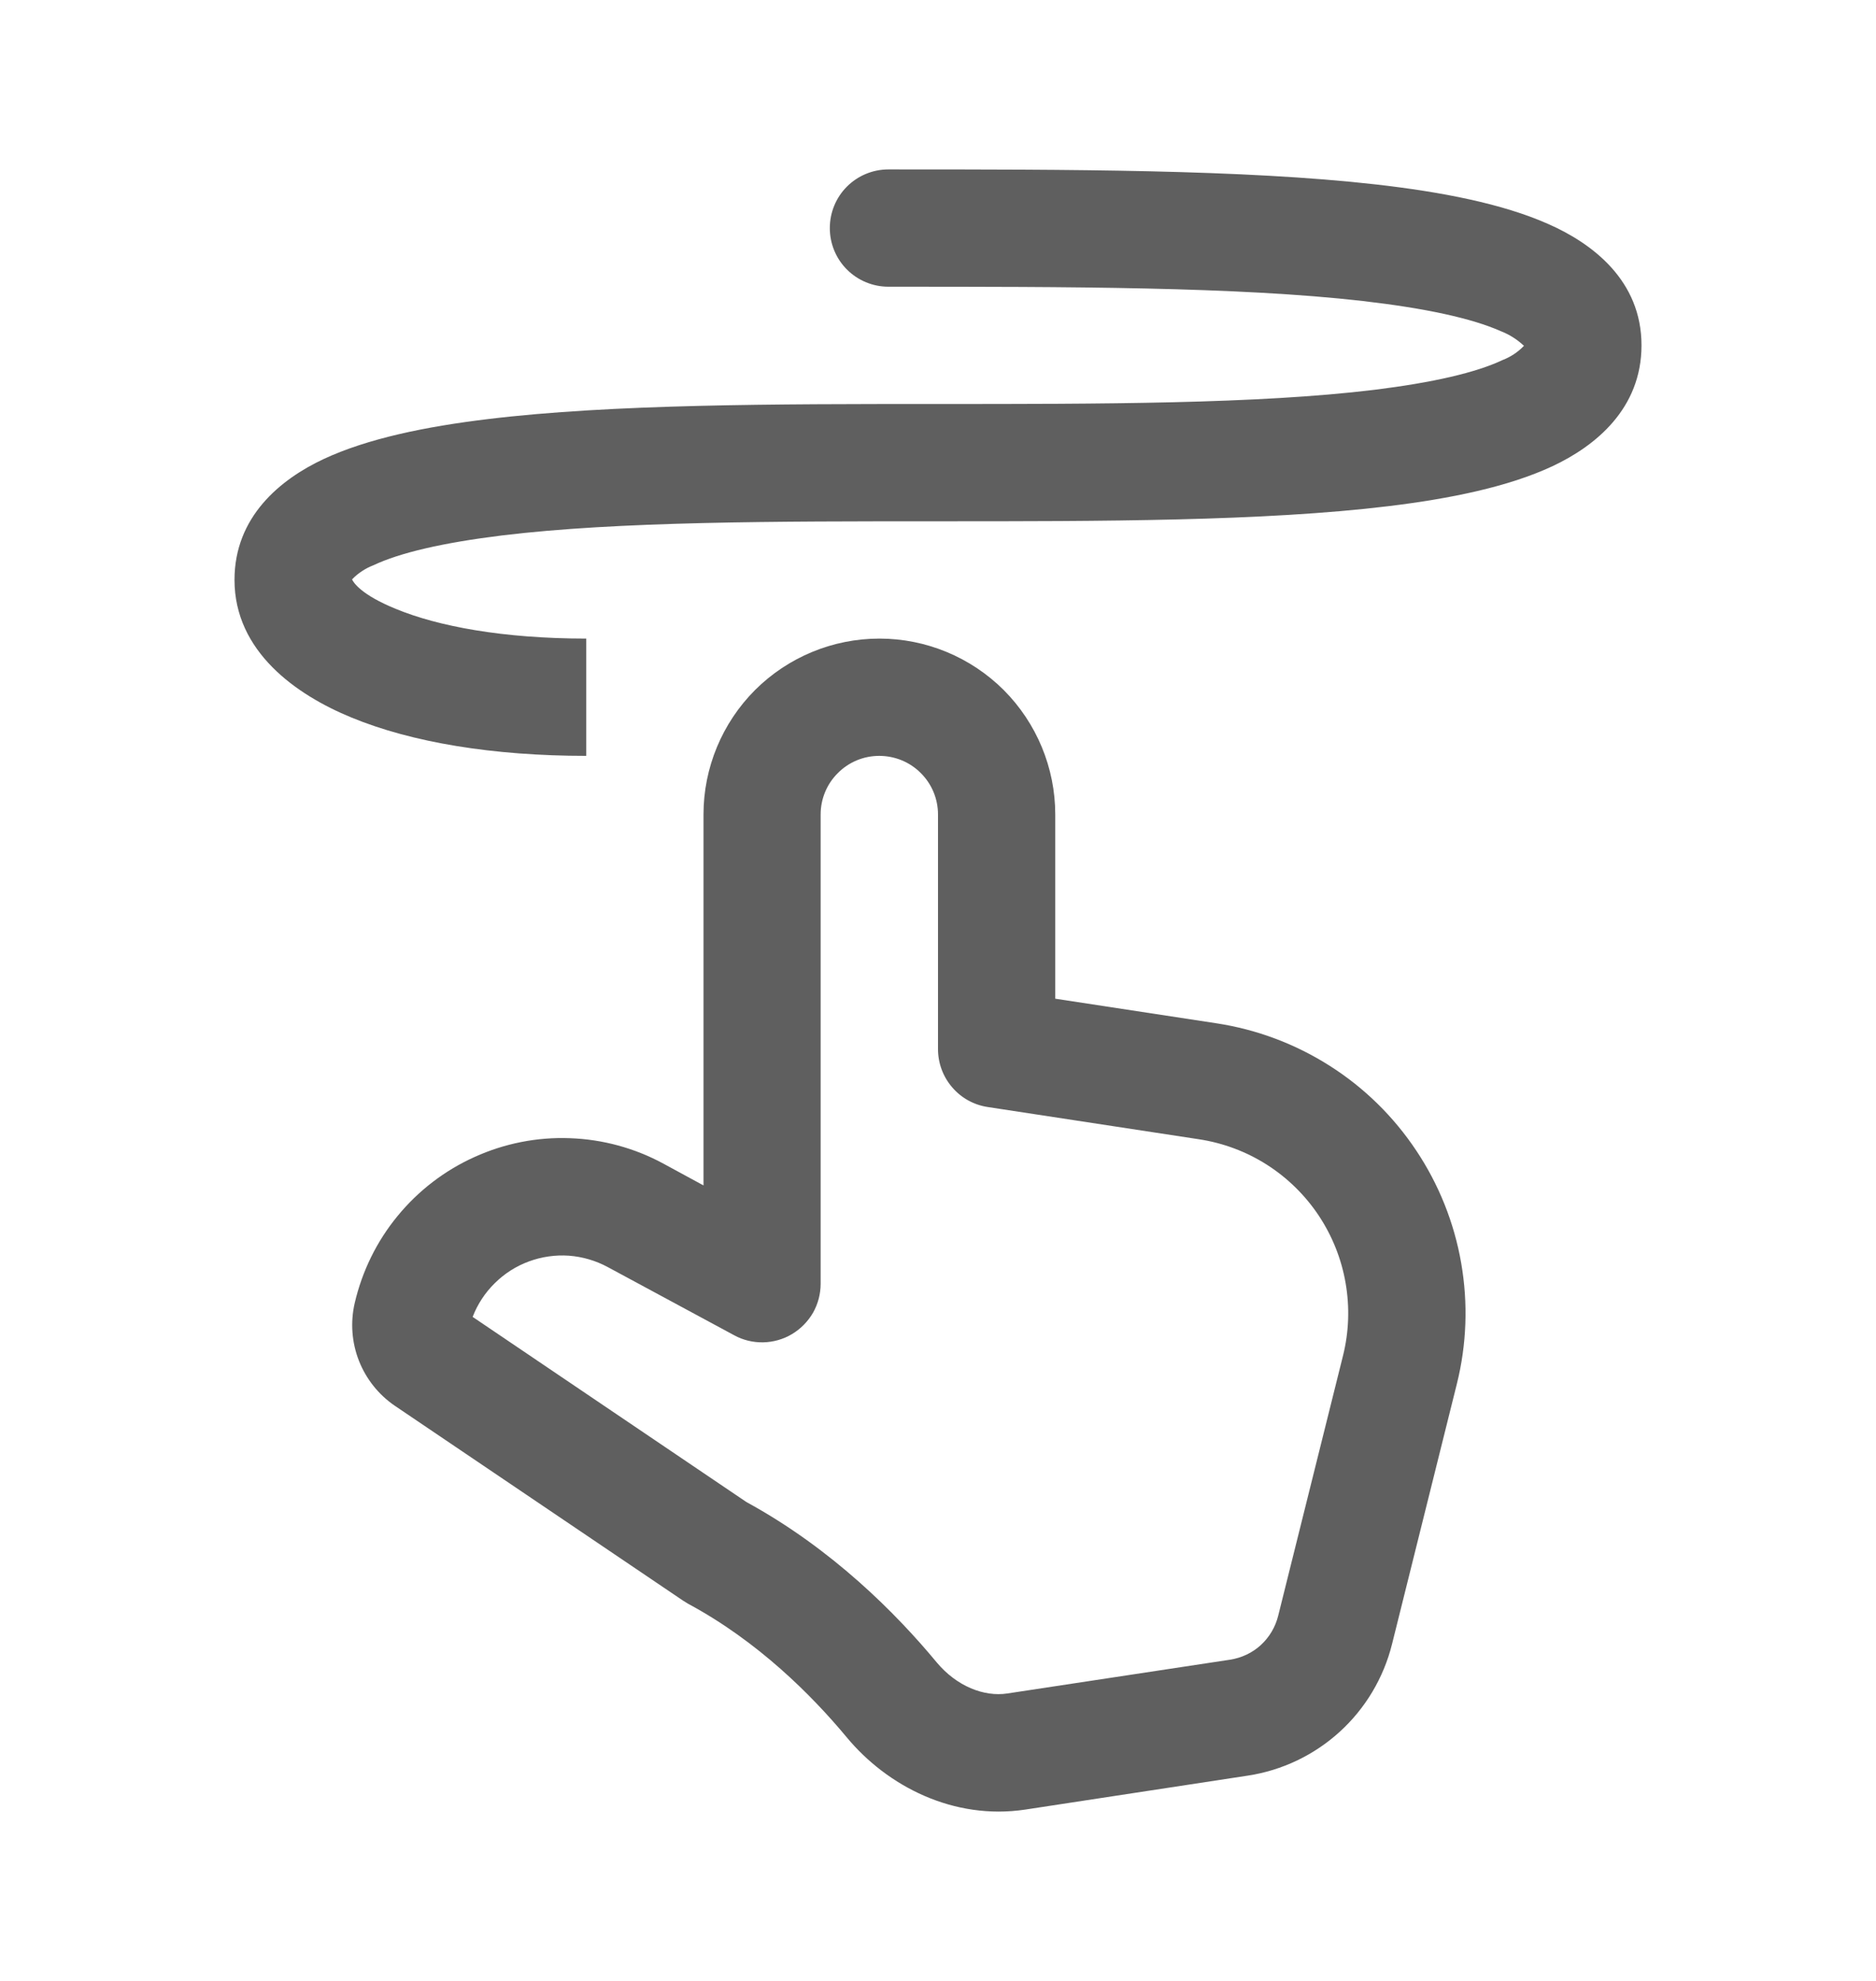 <svg width="18" height="19" viewBox="0 0 18 19" fill="none" xmlns="http://www.w3.org/2000/svg">
<path d="M14.854 2.148C15.282 2.336 15.75 2.692 15.75 3.312C15.75 3.918 15.311 4.277 14.895 4.472C14.473 4.669 13.916 4.783 13.321 4.855C12.129 5 10.554 5 9.029 5H9C7.441 5 5.932 5 4.814 5.136C4.249 5.206 3.838 5.301 3.582 5.422C3.507 5.451 3.438 5.496 3.382 5.553L3.378 5.558C3.392 5.587 3.463 5.704 3.8 5.841C4.203 6.007 4.826 6.125 5.625 6.125V7.25C4.735 7.25 3.953 7.122 3.372 6.882C2.842 6.665 2.25 6.249 2.25 5.562C2.25 4.957 2.689 4.598 3.105 4.403C3.527 4.206 4.084 4.092 4.679 4.02C5.871 3.875 7.446 3.875 8.971 3.875H9C10.559 3.875 12.068 3.875 13.186 3.739C13.751 3.669 14.162 3.574 14.418 3.453C14.493 3.424 14.562 3.379 14.618 3.321L14.623 3.317L14.62 3.315C14.556 3.255 14.481 3.208 14.399 3.176C14.121 3.053 13.68 2.957 13.074 2.887C11.874 2.75 10.245 2.75 8.524 2.75C8.375 2.75 8.232 2.691 8.126 2.585C8.021 2.48 7.962 2.337 7.962 2.188C7.962 2.038 8.021 1.895 8.126 1.79C8.232 1.684 8.375 1.625 8.524 1.625H8.552C10.24 1.625 11.931 1.625 13.201 1.769C13.834 1.841 14.416 1.954 14.854 2.148ZM8.436 7.25C8.287 7.25 8.144 7.309 8.039 7.415C7.933 7.52 7.874 7.663 7.874 7.812V12.312C7.874 12.41 7.849 12.506 7.801 12.591C7.752 12.675 7.683 12.746 7.599 12.796C7.516 12.846 7.42 12.873 7.323 12.875C7.226 12.877 7.129 12.854 7.044 12.807L5.831 12.153C5.716 12.091 5.589 12.054 5.459 12.044C5.328 12.035 5.197 12.054 5.075 12.099C4.952 12.144 4.841 12.215 4.748 12.307C4.654 12.399 4.582 12.509 4.535 12.631L7.162 14.407C7.987 14.857 8.604 15.482 8.986 15.943C9.179 16.175 9.443 16.277 9.665 16.243L11.802 15.919C11.912 15.902 12.015 15.854 12.097 15.779C12.179 15.704 12.237 15.606 12.264 15.498L12.886 13.003C12.943 12.775 12.951 12.538 12.911 12.307C12.871 12.075 12.783 11.855 12.653 11.659C12.523 11.464 12.353 11.297 12.155 11.171C11.957 11.045 11.734 10.962 11.502 10.927L9.477 10.618C9.344 10.598 9.223 10.531 9.136 10.429C9.048 10.327 9 10.197 9 10.062V7.812C9 7.663 8.941 7.52 8.835 7.415C8.73 7.309 8.586 7.25 8.436 7.25ZM6.75 7.812C6.75 7.365 6.928 6.936 7.244 6.619C7.561 6.303 7.99 6.125 8.438 6.125C8.885 6.125 9.314 6.303 9.631 6.619C9.947 6.936 10.125 7.365 10.125 7.812V9.579L11.672 9.815C12.059 9.874 12.429 10.013 12.759 10.223C13.09 10.433 13.372 10.71 13.589 11.036C13.806 11.361 13.953 11.729 14.02 12.115C14.087 12.5 14.073 12.896 13.978 13.275L13.356 15.771C13.275 16.094 13.101 16.386 12.855 16.61C12.609 16.834 12.302 16.981 11.972 17.031L9.835 17.357C9.151 17.459 8.515 17.135 8.123 16.662C7.788 16.259 7.271 15.742 6.605 15.384L6.556 15.354L3.789 13.484C3.633 13.378 3.513 13.227 3.444 13.052C3.375 12.876 3.361 12.684 3.403 12.5C3.474 12.194 3.614 11.907 3.814 11.664C4.014 11.42 4.267 11.226 4.554 11.097C4.841 10.967 5.154 10.905 5.468 10.917C5.783 10.928 6.091 11.012 6.367 11.162L6.75 11.37V7.812Z" fill="#5F5F5F"/>
</svg>
